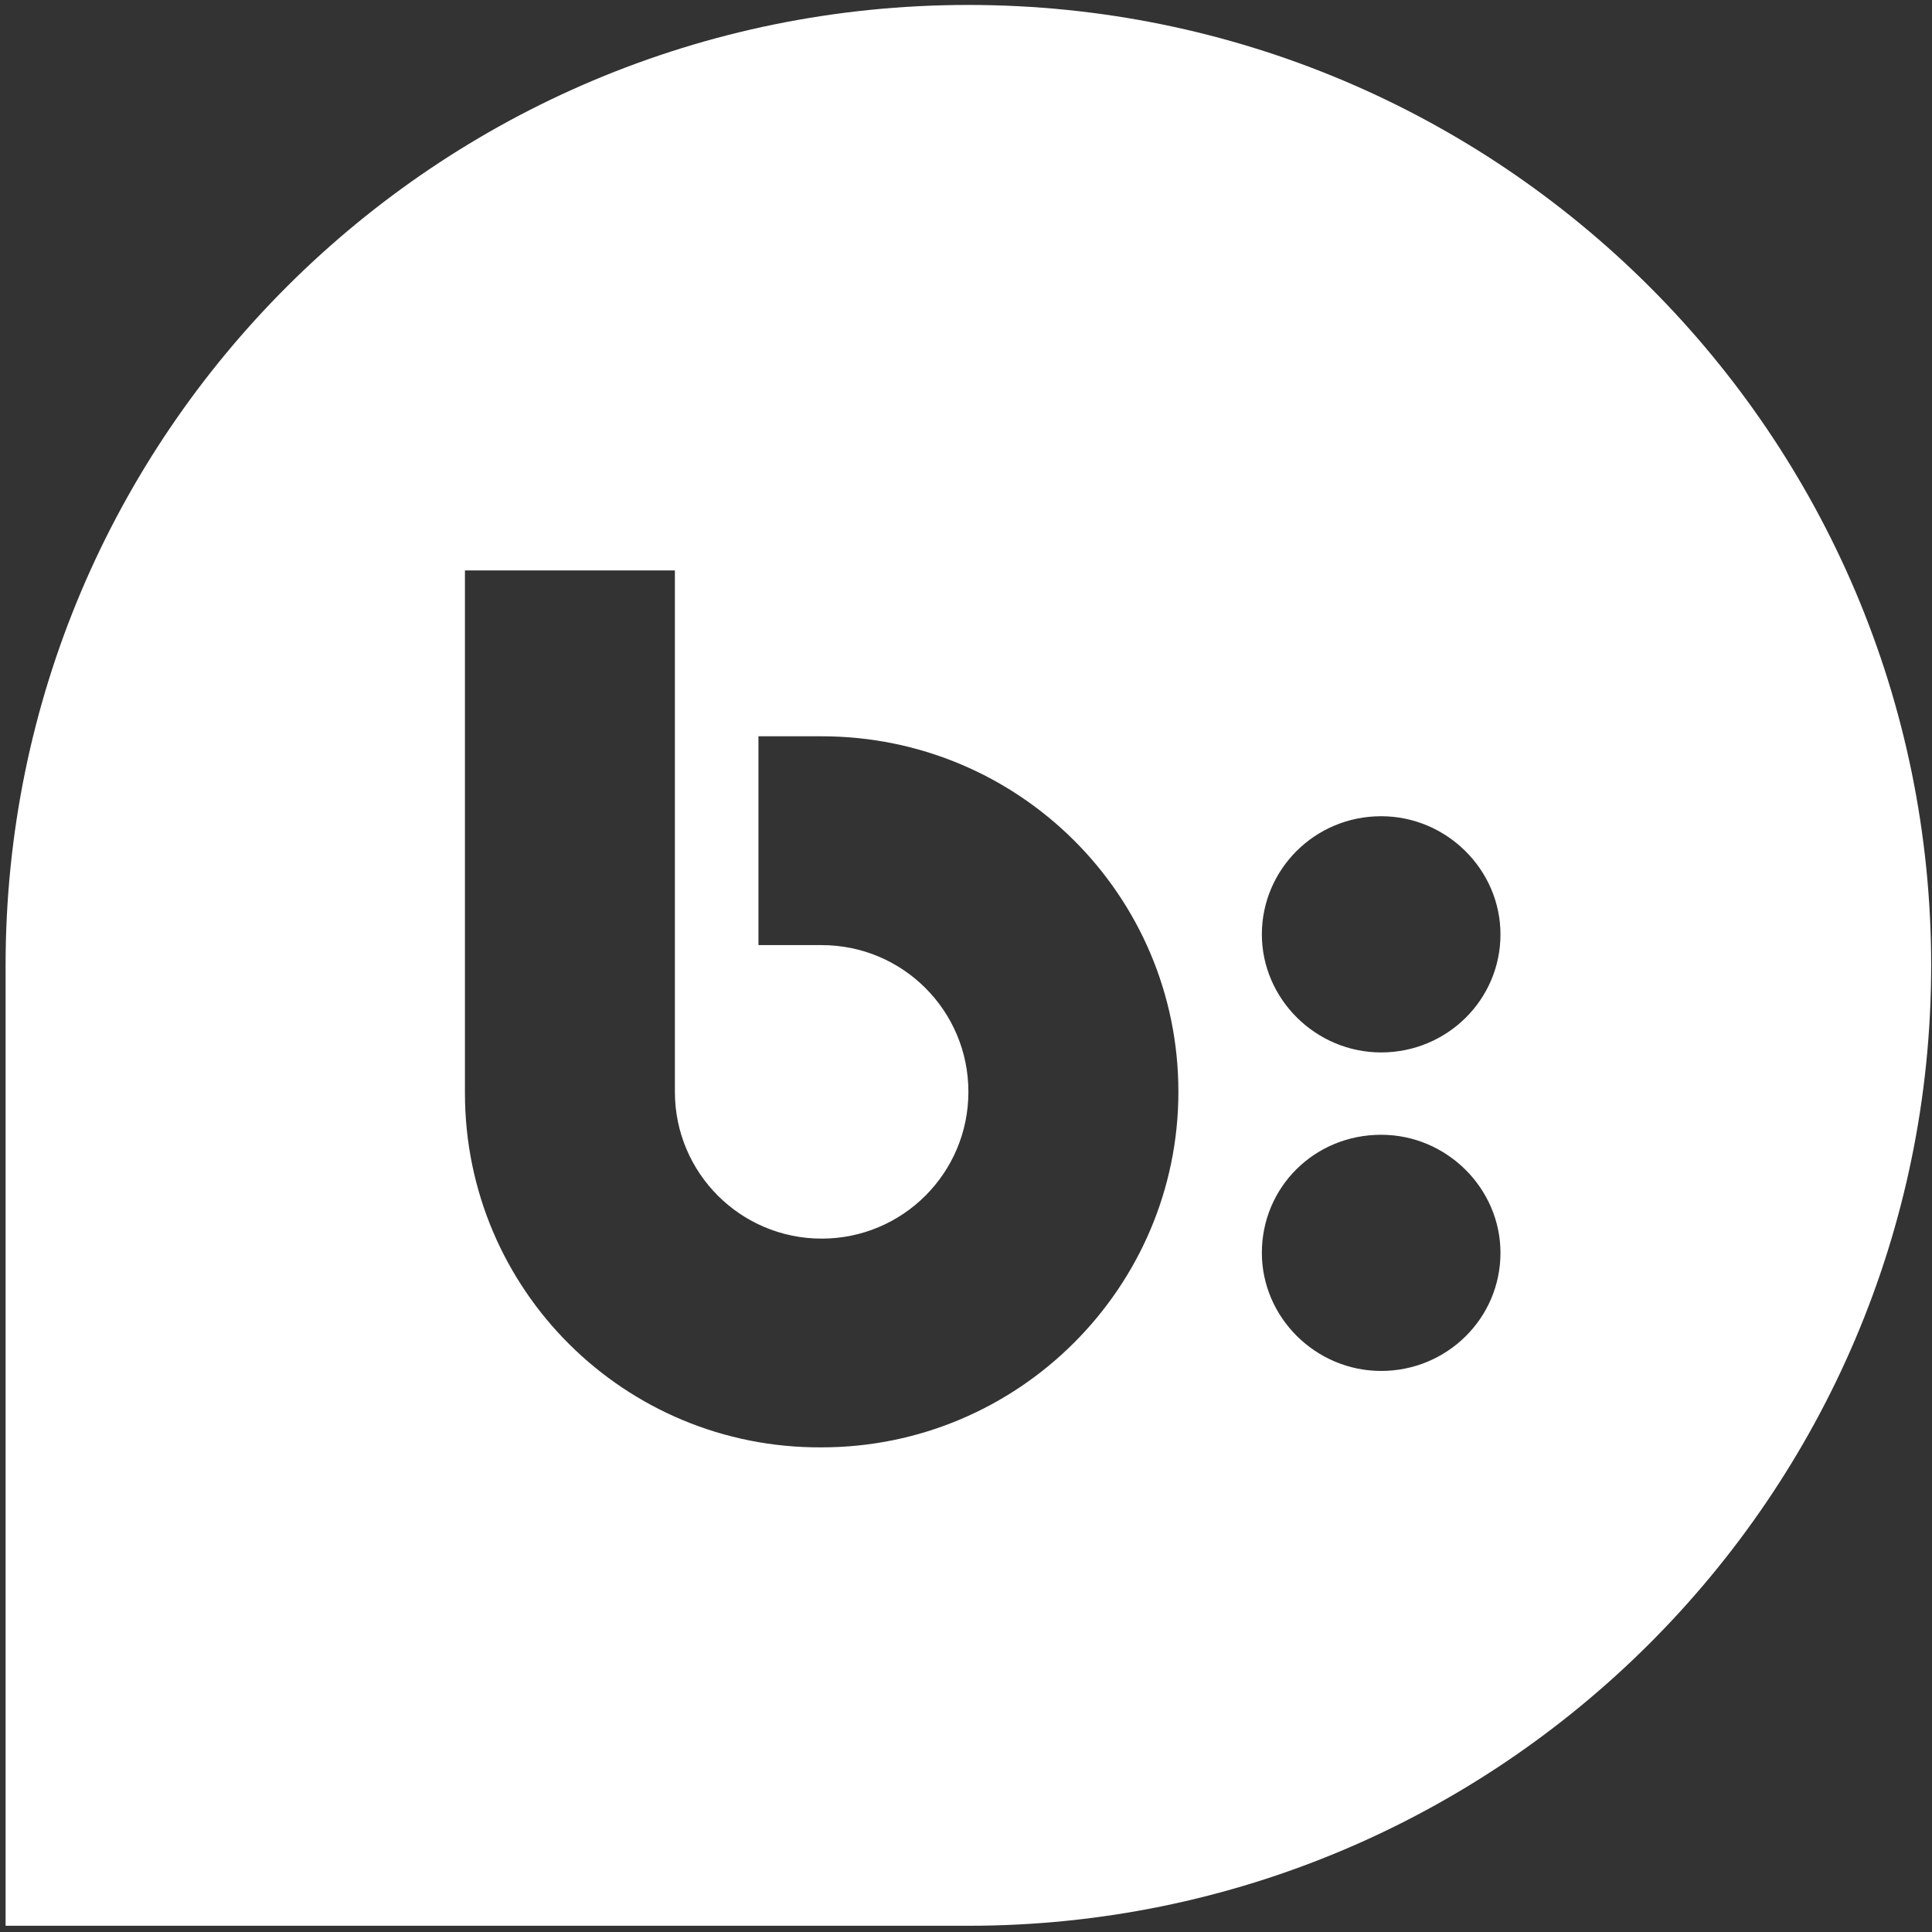 <svg height="301" viewBox="0 0 301 301" width="301" xmlns="http://www.w3.org/2000/svg"><rect x="0" y="0" width="301" height="301" fill="#333333" stroke="none"/><path d="m71.566 169.519v-81.415h32.71v81.232c0 12.638 10.229 22.867 22.867 22.867 12.638 0 22.861-10.229 22.861-22.867 0-12.638-10.223-22.861-22.861-22.861h-9.85v-32.533h9.85c30.668 0 55.577 24.719 55.577 55.387 0 30.485-24.909 55.395-55.577 55.395-30.675.182-55.577-24.537-55.577-55.205m142.745 6.505c10.223 0 18.587 8.364 18.587 18.397 0 10.223-8.364 18.397-18.587 18.397-10.223 0-18.587-8.358-18.587-18.397 0-10.216 8.181-18.397 18.587-18.397m0-49.628c10.223 0 18.587 8.364 18.587 18.403 0 10.223-8.364 18.397-18.587 18.397-10.223 0-18.587-8.364-18.587-18.397 0-10.039 8.181-18.403 18.587-18.403m85.689 23.234c0-82.534-67.102-149.63-150.003-149.63-82.895 0-149.997 66.919-149.997 149.63v149.63h149.997c82.718 0 150.003-67.096 150.003-149.63" fill="#fff" transform="translate(.87 .77)"/></svg>